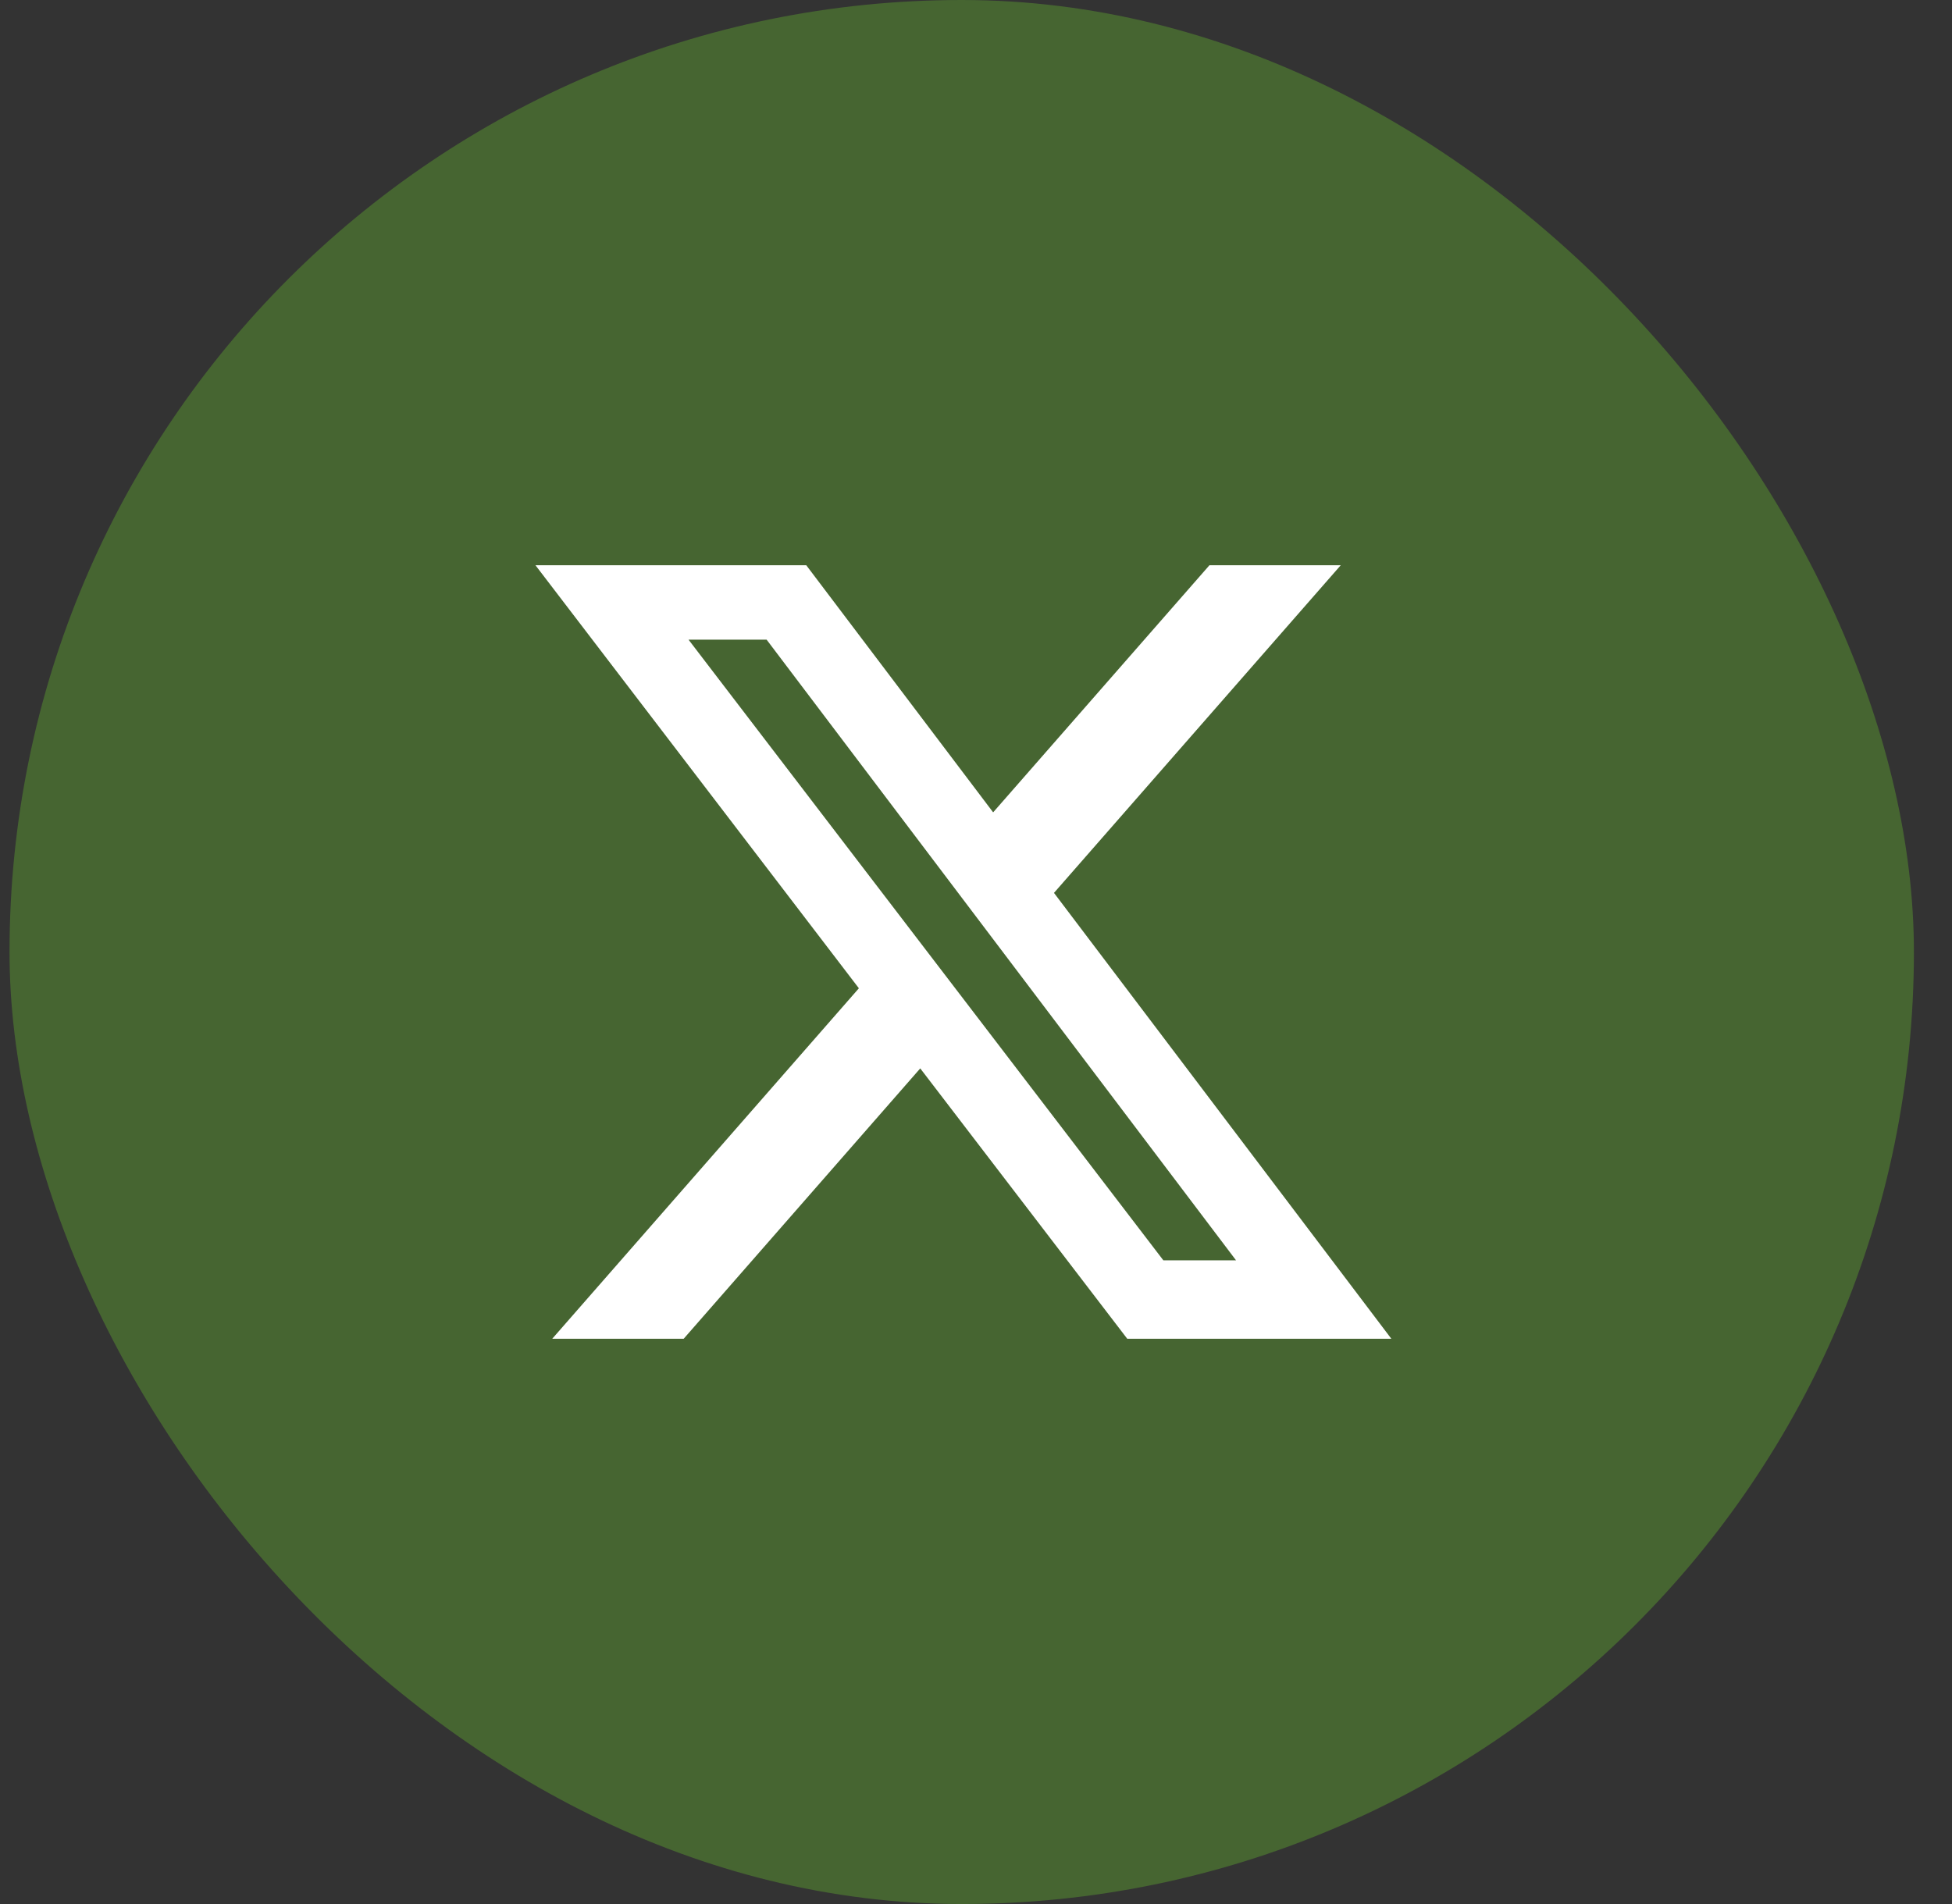 <svg width="41" height="40" viewBox="0 0 41 40" fill="none" xmlns="http://www.w3.org/2000/svg">
<rect x="0" y="0" width="41" height="40" fill="#333333" stroke="none"/>
<rect x="0.2" width="40" height="40" rx="20" fill="#466531"/>
<path d="M25.403 11.875H28.161L22.138 18.758L29.224 28.125H23.677L19.329 22.445L14.36 28.125H11.599L18.04 20.762L11.247 11.875H16.935L20.86 17.066L25.403 11.875ZM24.435 26.477H25.962L16.102 13.438H14.462L24.435 26.477Z" fill="white"/>
</svg>
